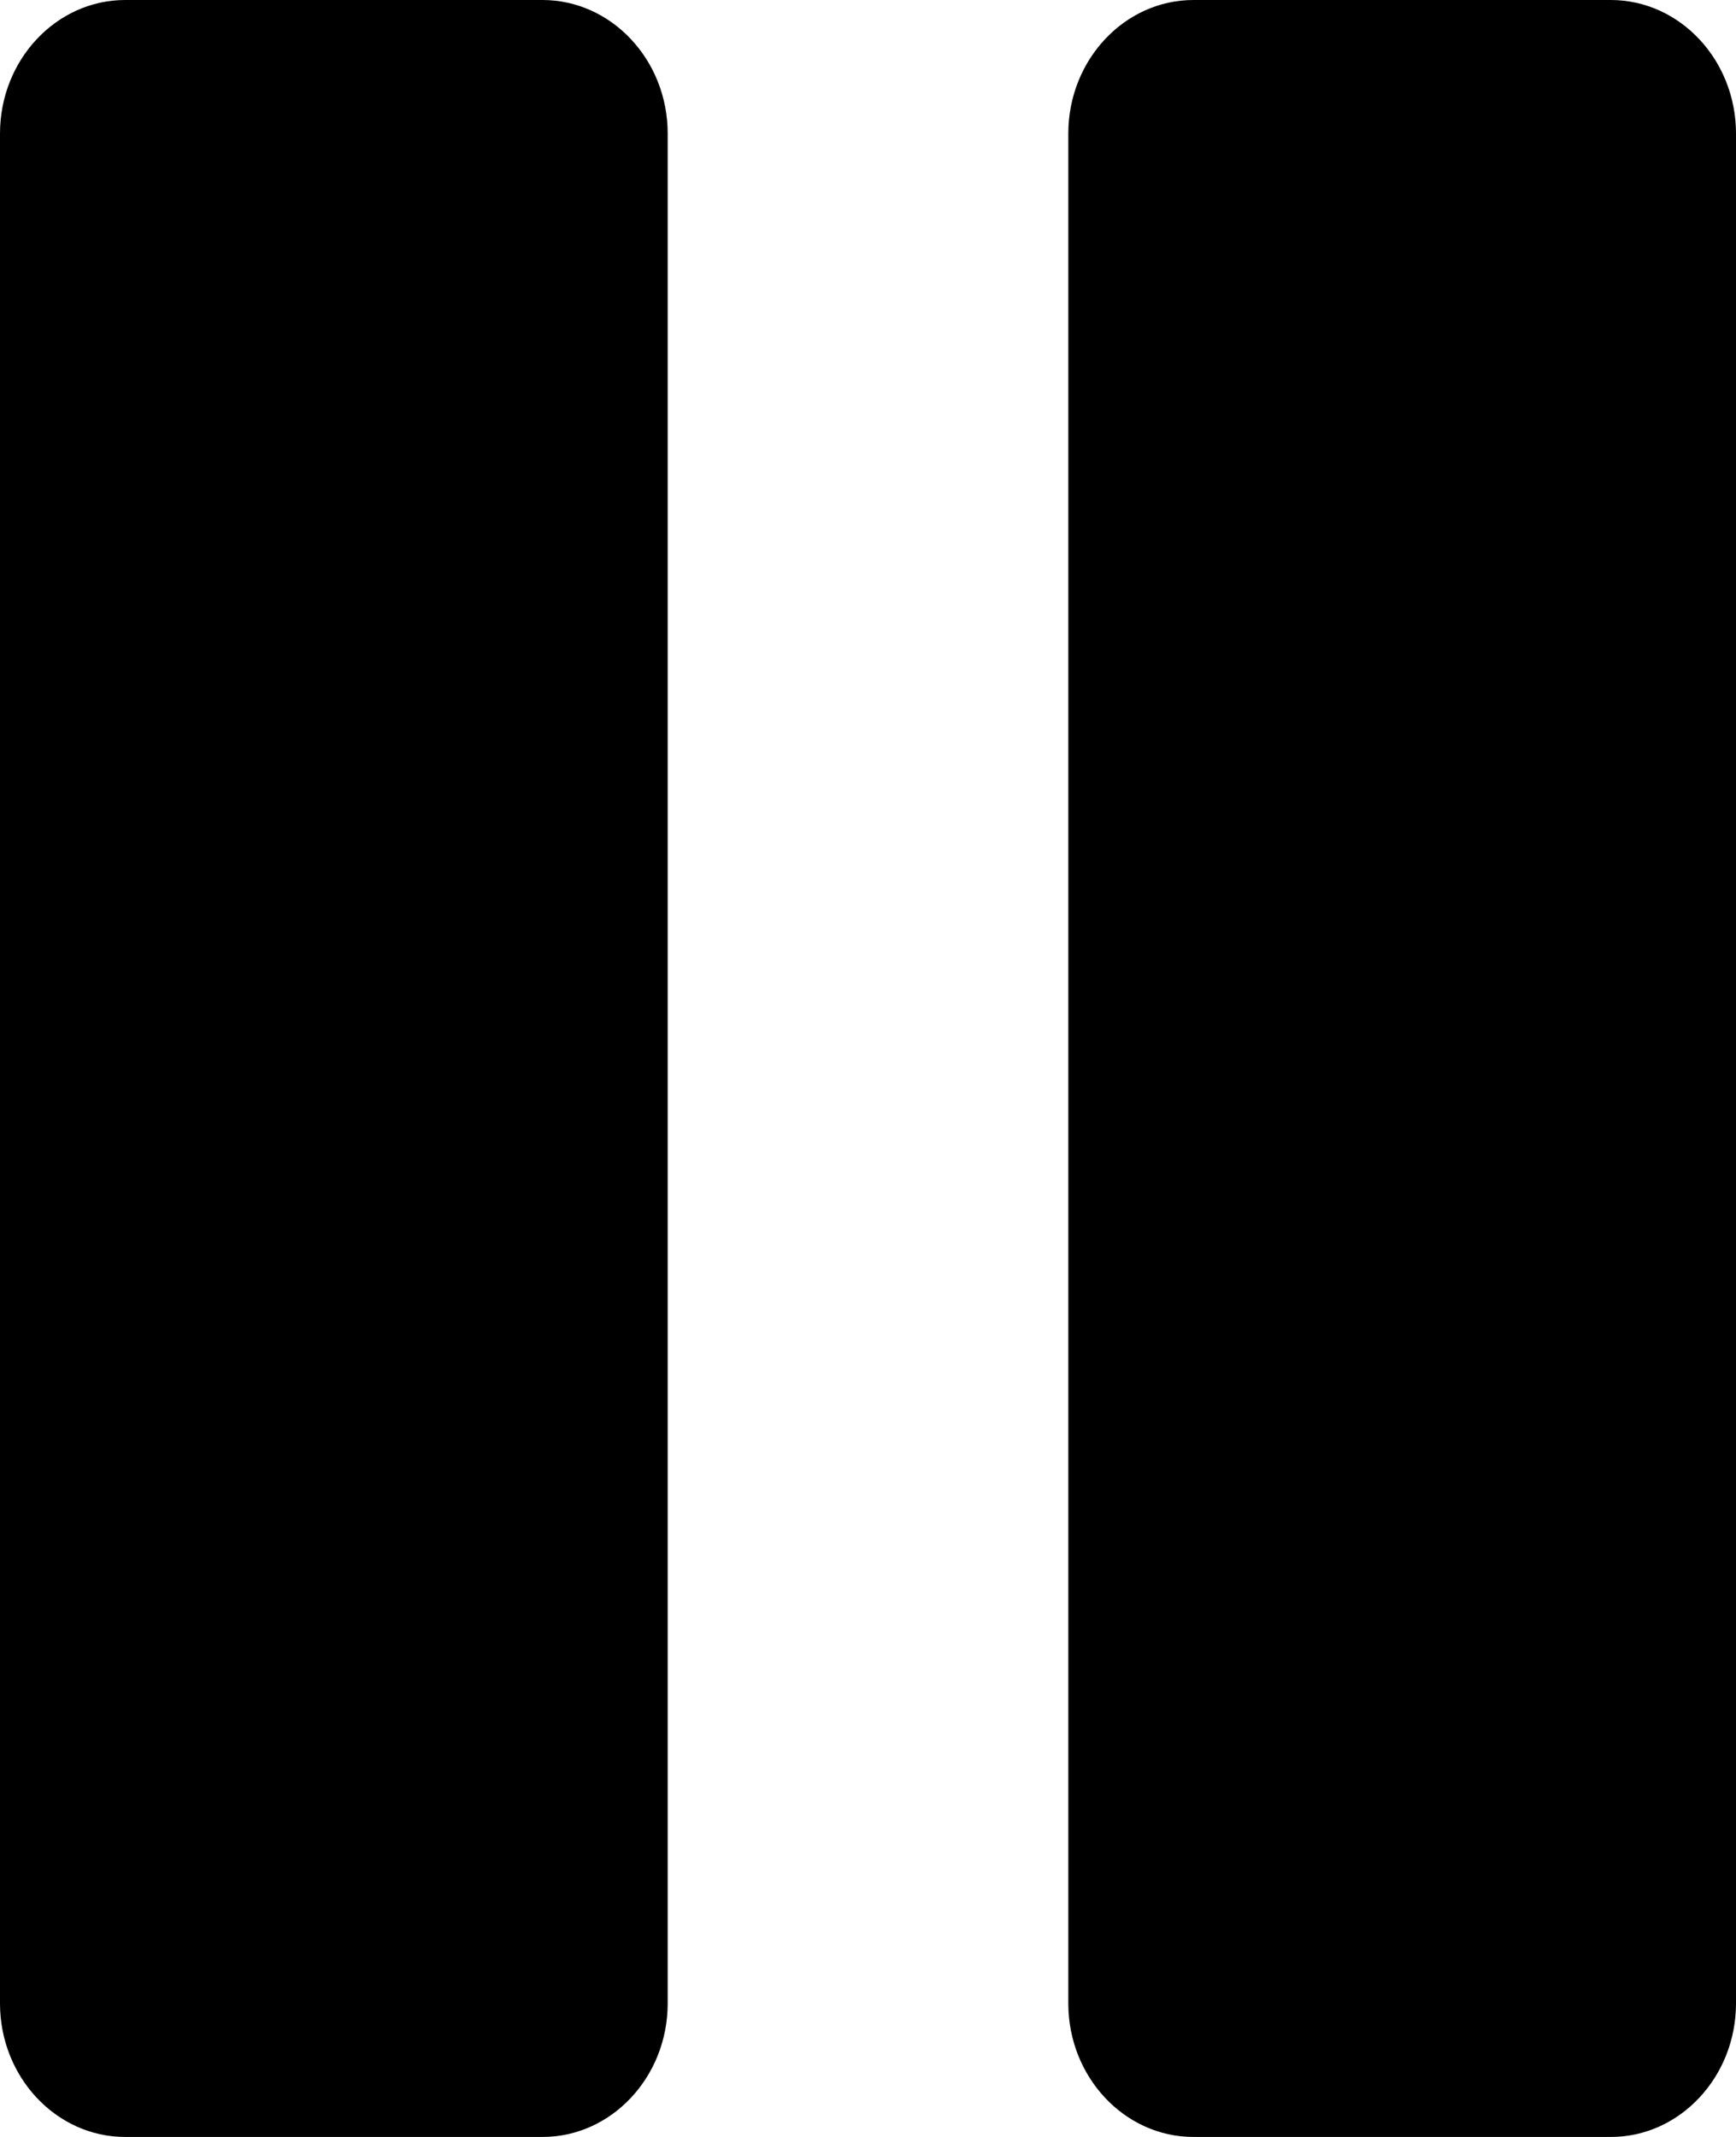 <?xml version="1.0" encoding="UTF-8"?>
<svg width="13px" height="16px" viewBox="0 0 13 16" version="1.1" xmlns="http://www.w3.org/2000/svg" xmlns:xlink="http://www.w3.org/1999/xlink">
    <title>icon__pause</title>
    <g id="Page-1" stroke="none" stroke-width="1" fill="none" fill-rule="evenodd">
        <g id="Clients-V2" transform="translate(-123, -1476)" fill="#000000" fill-rule="nonzero">
            <g id="icon__pause" transform="translate(123, 1476)">
                <path d="M4.062,0 L0.937,0 C0.421,0 0,0.449 0,1 L0,15 C0,15.551 0.421,16 0.937,16 L4.063,16 C4.579,16 5,15.551 5,15 L5,1 C5,0.449 4.579,0 4.062,0 Z" id="Path"></path>
                <path d="M12.062,0 L8.937,0 C8.421,0 8,0.449 8,1 L8,15 C8,15.551 8.421,16 8.937,16 L12.063,16 C12.579,16 13,15.551 13,15 L13,1 C13,0.449 12.579,0 12.062,0 Z" id="Path"></path>
            </g>
        </g>
    </g>
</svg>